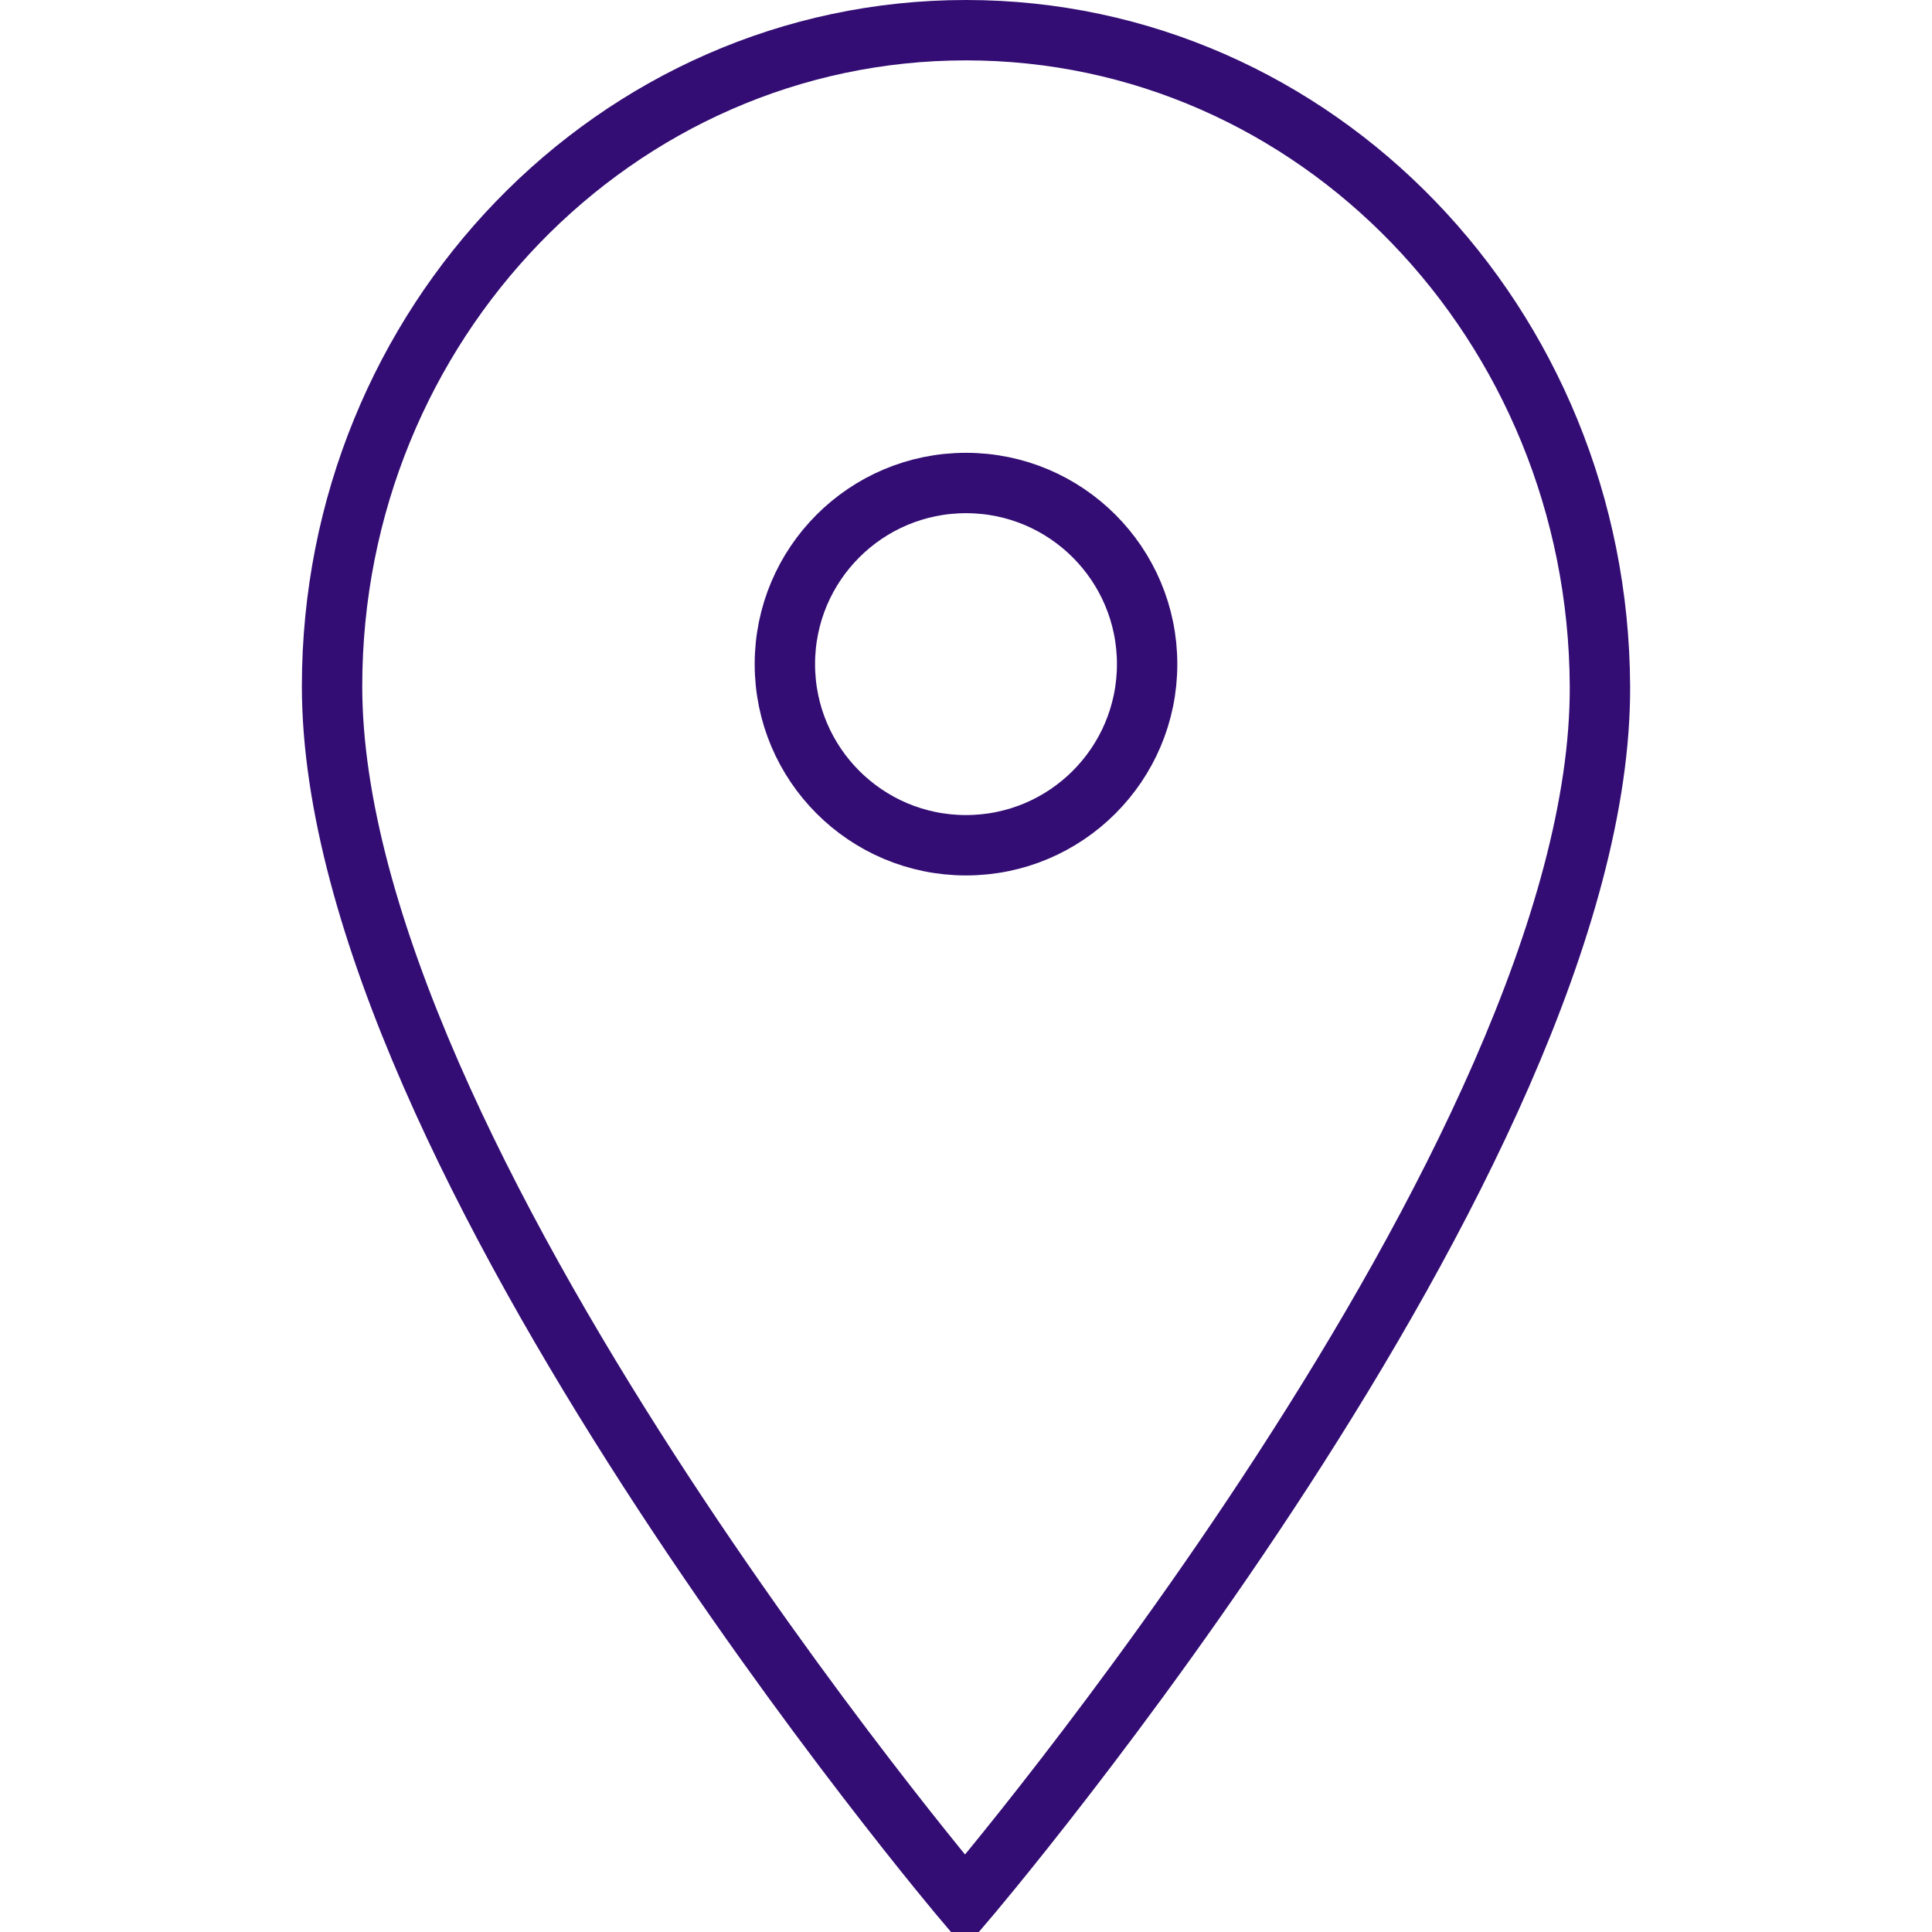 <?xml version="1.0" encoding="UTF-8"?> <svg xmlns="http://www.w3.org/2000/svg" xmlns:xlink="http://www.w3.org/1999/xlink" width="64px" height="64px" viewBox="0,0,256,256"> <g fill="none" fill-rule="nonzero" stroke="#330d73" stroke-width="2" stroke-linecap="butt" stroke-linejoin="miter" stroke-miterlimit="10" stroke-dasharray="" stroke-dashoffset="0" font-family="none" font-weight="none" font-size="none" text-anchor="none" style="mix-blend-mode: normal"> <g transform="translate(-0,0) scale(4,4)"> <g> <circle cx="32" cy="22" r="6"></circle> <path d="M53,22.735c-0.052,-12.005 -9.401,-21.735 -21,-21.735c-11.599,0 -21,9.73 -21,21.735c0,15.536 20.965,40.265 20.965,40.265c0,0 21.104,-24.729 21.035,-40.265z"></path> </g> </g> </g> </svg> 